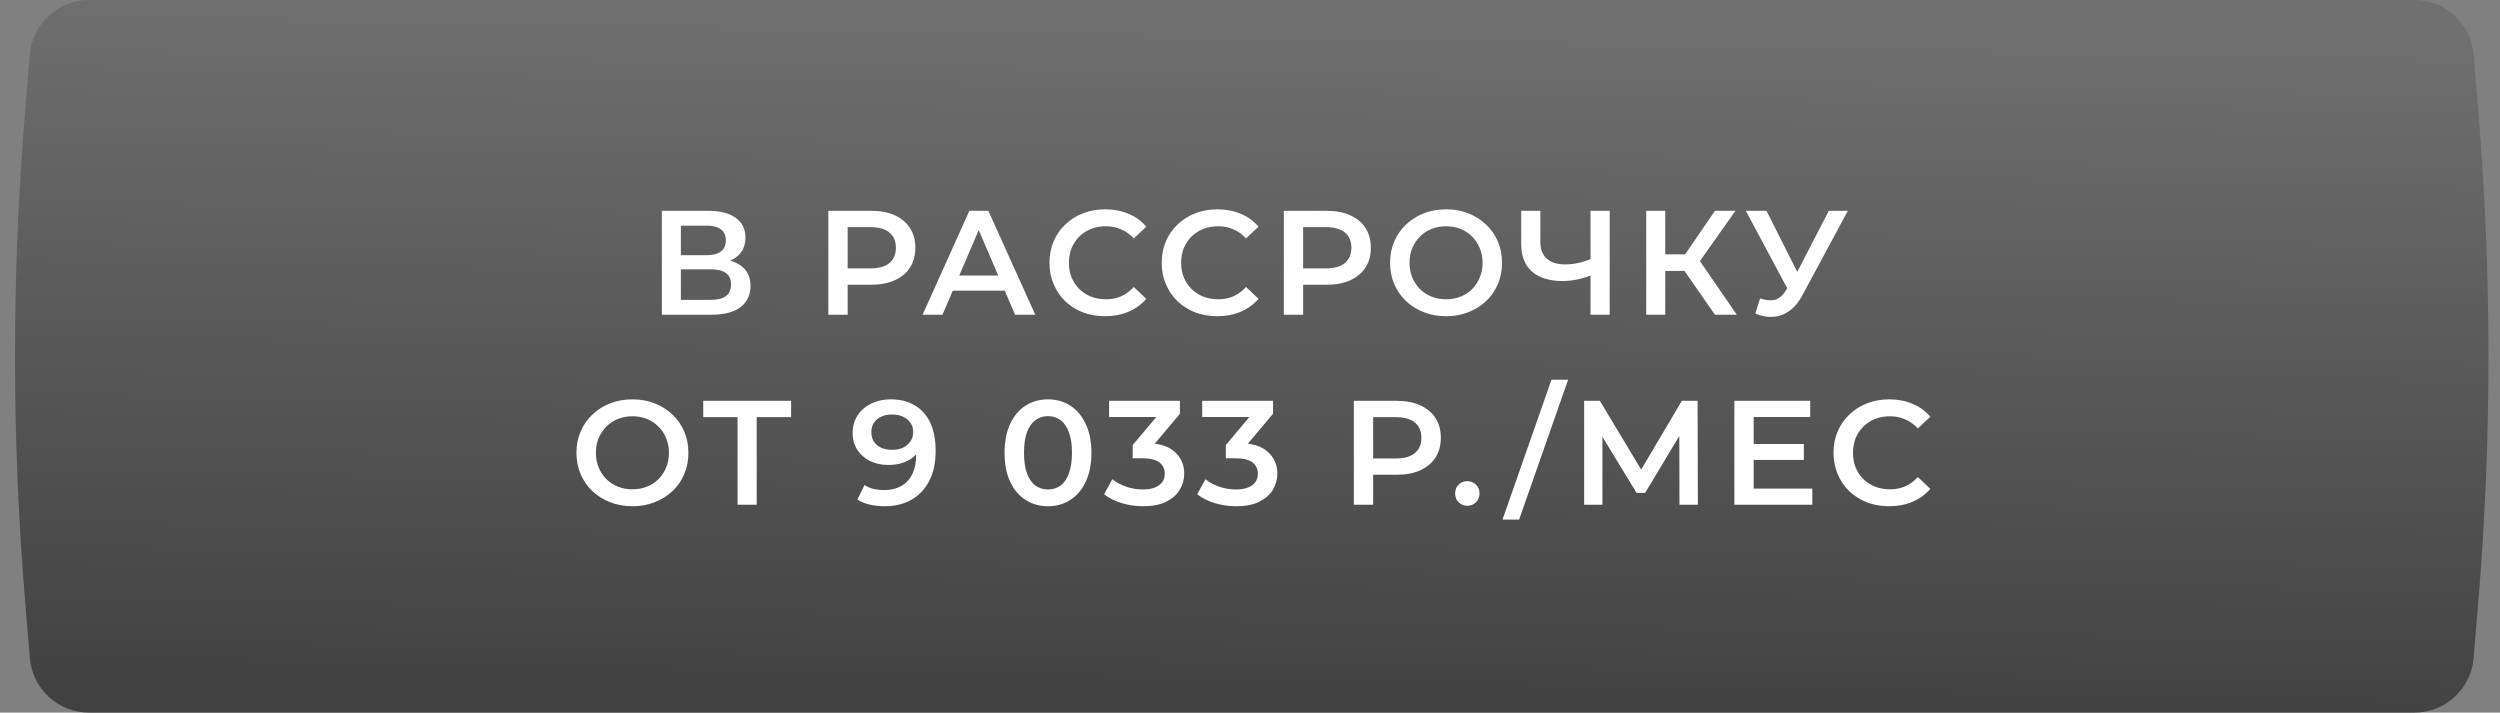 <?xml version="1.0" encoding="UTF-8"?> <svg xmlns="http://www.w3.org/2000/svg" width="421" height="120" viewBox="0 0 421 120" fill="none"><rect x="0" y="0" width="421" height="120" fill="#808080" stroke="none"/> <path d="M5.028 9.17C5.46 3.987 9.792 0 14.993 0H406.591C411.792 0 416.124 3.987 416.556 9.17L417.332 18.477C419.635 46.111 419.635 73.889 417.332 101.523L416.556 110.83C416.124 116.013 411.792 120 406.591 120H14.993C9.792 120 5.46 116.013 5.028 110.83L4.252 101.523C1.949 73.889 1.949 46.111 4.252 18.477L5.028 9.17Z" fill="url(#paint0_linear_1681_12)"></path> <path d="M111.458 53V35.5H119.283C121.25 35.5 122.783 35.892 123.883 36.675C124.983 37.442 125.533 38.55 125.533 40C125.533 41.433 125.008 42.542 123.958 43.325C122.908 44.092 121.525 44.475 119.808 44.475L120.258 43.575C122.208 43.575 123.716 43.967 124.783 44.75C125.85 45.533 126.383 46.667 126.383 48.15C126.383 49.667 125.825 50.858 124.708 51.725C123.591 52.575 121.941 53 119.758 53H111.458ZM114.658 50.5H119.658C120.791 50.5 121.65 50.292 122.233 49.875C122.816 49.442 123.108 48.783 123.108 47.9C123.108 47.017 122.816 46.375 122.233 45.975C121.65 45.558 120.791 45.35 119.658 45.35H114.658V50.5ZM114.658 42.975H119.008C120.058 42.975 120.858 42.767 121.408 42.35C121.958 41.917 122.233 41.3 122.233 40.5C122.233 39.667 121.958 39.042 121.408 38.625C120.858 38.208 120.058 38 119.008 38H114.658V42.975ZM139.494 53V35.5H146.694C148.244 35.5 149.569 35.75 150.669 36.25C151.786 36.75 152.644 37.467 153.244 38.4C153.844 39.333 154.144 40.442 154.144 41.725C154.144 43.008 153.844 44.117 153.244 45.05C152.644 45.983 151.786 46.7 150.669 47.2C149.569 47.7 148.244 47.95 146.694 47.95H141.294L142.744 46.425V53H139.494ZM142.744 46.775L141.294 45.2H146.544C147.978 45.2 149.053 44.9 149.769 44.3C150.503 43.683 150.869 42.825 150.869 41.725C150.869 40.608 150.503 39.75 149.769 39.15C149.053 38.55 147.978 38.25 146.544 38.25H141.294L142.744 36.65V46.775ZM155.365 53L163.24 35.5H166.44L174.34 53H170.94L164.165 37.225H165.465L158.715 53H155.365ZM158.99 48.95L159.865 46.4H169.315L170.19 48.95H158.99ZM186.08 53.25C184.746 53.25 183.505 53.033 182.355 52.6C181.221 52.15 180.23 51.525 179.38 50.725C178.546 49.908 177.896 48.95 177.43 47.85C176.963 46.75 176.73 45.55 176.73 44.25C176.73 42.95 176.963 41.75 177.43 40.65C177.896 39.55 178.555 38.6 179.405 37.8C180.255 36.983 181.246 36.358 182.38 35.925C183.513 35.475 184.755 35.25 186.105 35.25C187.538 35.25 188.846 35.5 190.03 36C191.213 36.483 192.213 37.208 193.03 38.175L190.93 40.15C190.296 39.467 189.588 38.958 188.805 38.625C188.021 38.275 187.171 38.1 186.255 38.1C185.338 38.1 184.496 38.25 183.73 38.55C182.98 38.85 182.321 39.275 181.755 39.825C181.205 40.375 180.771 41.025 180.455 41.775C180.155 42.525 180.005 43.35 180.005 44.25C180.005 45.15 180.155 45.975 180.455 46.725C180.771 47.475 181.205 48.125 181.755 48.675C182.321 49.225 182.98 49.65 183.73 49.95C184.496 50.25 185.338 50.4 186.255 50.4C187.171 50.4 188.021 50.233 188.805 49.9C189.588 49.55 190.296 49.025 190.93 48.325L193.03 50.325C192.213 51.275 191.213 52 190.03 52.5C188.846 53 187.53 53.25 186.08 53.25ZM204.981 53.25C203.648 53.25 202.406 53.033 201.256 52.6C200.123 52.15 199.131 51.525 198.281 50.725C197.448 49.908 196.798 48.95 196.331 47.85C195.864 46.75 195.631 45.55 195.631 44.25C195.631 42.95 195.864 41.75 196.331 40.65C196.798 39.55 197.456 38.6 198.306 37.8C199.156 36.983 200.148 36.358 201.281 35.925C202.414 35.475 203.656 35.25 205.006 35.25C206.439 35.25 207.748 35.5 208.931 36C210.114 36.483 211.114 37.208 211.931 38.175L209.831 40.15C209.198 39.467 208.489 38.958 207.706 38.625C206.923 38.275 206.073 38.1 205.156 38.1C204.239 38.1 203.398 38.25 202.631 38.55C201.881 38.85 201.223 39.275 200.656 39.825C200.106 40.375 199.673 41.025 199.356 41.775C199.056 42.525 198.906 43.35 198.906 44.25C198.906 45.15 199.056 45.975 199.356 46.725C199.673 47.475 200.106 48.125 200.656 48.675C201.223 49.225 201.881 49.65 202.631 49.95C203.398 50.25 204.239 50.4 205.156 50.4C206.073 50.4 206.923 50.233 207.706 49.9C208.489 49.55 209.198 49.025 209.831 48.325L211.931 50.325C211.114 51.275 210.114 52 208.931 52.5C207.748 53 206.431 53.25 204.981 53.25ZM216.199 53V35.5H223.399C224.949 35.5 226.274 35.75 227.374 36.25C228.49 36.75 229.349 37.467 229.949 38.4C230.549 39.333 230.849 40.442 230.849 41.725C230.849 43.008 230.549 44.117 229.949 45.05C229.349 45.983 228.49 46.7 227.374 47.2C226.274 47.7 224.949 47.95 223.399 47.95H217.999L219.449 46.425V53H216.199ZM219.449 46.775L217.999 45.2H223.249C224.682 45.2 225.757 44.9 226.474 44.3C227.207 43.683 227.574 42.825 227.574 41.725C227.574 40.608 227.207 39.75 226.474 39.15C225.757 38.55 224.682 38.25 223.249 38.25H217.999L219.449 36.65V46.775ZM243.542 53.25C242.176 53.25 240.917 53.025 239.767 52.575C238.617 52.125 237.617 51.5 236.767 50.7C235.917 49.883 235.259 48.933 234.792 47.85C234.326 46.75 234.092 45.55 234.092 44.25C234.092 42.95 234.326 41.758 234.792 40.675C235.259 39.575 235.917 38.625 236.767 37.825C237.617 37.008 238.617 36.375 239.767 35.925C240.917 35.475 242.167 35.25 243.517 35.25C244.884 35.25 246.134 35.475 247.267 35.925C248.417 36.375 249.417 37.008 250.267 37.825C251.117 38.625 251.776 39.575 252.242 40.675C252.709 41.758 252.942 42.95 252.942 44.25C252.942 45.55 252.709 46.75 252.242 47.85C251.776 48.95 251.117 49.9 250.267 50.7C249.417 51.5 248.417 52.125 247.267 52.575C246.134 53.025 244.892 53.25 243.542 53.25ZM243.517 50.4C244.401 50.4 245.217 50.25 245.967 49.95C246.717 49.65 247.367 49.225 247.917 48.675C248.467 48.108 248.892 47.458 249.192 46.725C249.509 45.975 249.667 45.15 249.667 44.25C249.667 43.35 249.509 42.533 249.192 41.8C248.892 41.05 248.467 40.4 247.917 39.85C247.367 39.283 246.717 38.85 245.967 38.55C245.217 38.25 244.401 38.1 243.517 38.1C242.634 38.1 241.817 38.25 241.067 38.55C240.334 38.85 239.684 39.283 239.117 39.85C238.567 40.4 238.134 41.05 237.817 41.8C237.517 42.533 237.367 43.35 237.367 44.25C237.367 45.133 237.517 45.95 237.817 46.7C238.134 47.45 238.567 48.108 239.117 48.675C239.667 49.225 240.317 49.65 241.067 49.95C241.817 50.25 242.634 50.4 243.517 50.4ZM268.344 46.2C267.428 46.583 266.536 46.867 265.669 47.05C264.803 47.233 263.961 47.325 263.144 47.325C260.911 47.325 259.186 46.792 257.969 45.725C256.769 44.642 256.169 43.092 256.169 41.075V35.5H259.394V40.725C259.394 41.958 259.753 42.9 260.469 43.55C261.186 44.2 262.211 44.525 263.544 44.525C264.344 44.525 265.144 44.433 265.944 44.25C266.761 44.067 267.544 43.783 268.294 43.4L268.344 46.2ZM267.844 53V35.5H271.069V53H267.844ZM288.799 53L282.874 44.475L285.499 42.85L292.474 53H288.799ZM277.224 53V35.5H280.424V53H277.224ZM279.449 45.625V42.825H285.349V45.625H279.449ZM285.799 44.625L282.824 44.225L288.799 35.5H292.249L285.799 44.625ZM296.4 50.25C297.316 50.567 298.125 50.65 298.825 50.5C299.525 50.35 300.15 49.842 300.7 48.975L301.55 47.65L301.875 47.3L307.975 35.5H311.175L303.575 49.625C302.958 50.808 302.225 51.708 301.375 52.325C300.525 52.942 299.608 53.283 298.625 53.35C297.658 53.433 296.65 53.25 295.6 52.8L296.4 50.25ZM301.8 50.1L294 35.5H297.475L303.575 47.6L301.8 50.1ZM106.526 85.25C105.159 85.25 103.901 85.025 102.751 84.575C101.601 84.125 100.601 83.5 99.751 82.7C98.901 81.883 98.242 80.933 97.776 79.85C97.309 78.75 97.076 77.55 97.076 76.25C97.076 74.95 97.309 73.758 97.776 72.675C98.242 71.575 98.901 70.625 99.751 69.825C100.601 69.008 101.601 68.375 102.751 67.925C103.901 67.475 105.151 67.25 106.501 67.25C107.867 67.25 109.117 67.475 110.251 67.925C111.401 68.375 112.401 69.008 113.251 69.825C114.101 70.625 114.759 71.575 115.226 72.675C115.692 73.758 115.926 74.95 115.926 76.25C115.926 77.55 115.692 78.75 115.226 79.85C114.759 80.95 114.101 81.9 113.251 82.7C112.401 83.5 111.401 84.125 110.251 84.575C109.117 85.025 107.876 85.25 106.526 85.25ZM106.501 82.4C107.384 82.4 108.201 82.25 108.951 81.95C109.701 81.65 110.351 81.225 110.901 80.675C111.451 80.108 111.876 79.458 112.176 78.725C112.492 77.975 112.651 77.15 112.651 76.25C112.651 75.35 112.492 74.533 112.176 73.8C111.876 73.05 111.451 72.4 110.901 71.85C110.351 71.283 109.701 70.85 108.951 70.55C108.201 70.25 107.384 70.1 106.501 70.1C105.617 70.1 104.801 70.25 104.051 70.55C103.317 70.85 102.667 71.283 102.101 71.85C101.551 72.4 101.117 73.05 100.801 73.8C100.501 74.533 100.351 75.35 100.351 76.25C100.351 77.133 100.501 77.95 100.801 78.7C101.117 79.45 101.551 80.108 102.101 80.675C102.651 81.225 103.301 81.65 104.051 81.95C104.801 82.25 105.617 82.4 106.501 82.4ZM124.2 85V69.45L124.975 70.25H118.425V67.5H133.225V70.25H126.675L127.425 69.45V85H124.2ZM149.987 67.25C151.587 67.25 152.945 67.592 154.062 68.275C155.195 68.942 156.062 69.917 156.662 71.2C157.262 72.483 157.562 74.067 157.562 75.95C157.562 77.95 157.195 79.642 156.462 81.025C155.745 82.408 154.745 83.458 153.462 84.175C152.178 84.892 150.687 85.25 148.987 85.25C148.103 85.25 147.262 85.158 146.462 84.975C145.662 84.792 144.97 84.508 144.387 84.125L145.587 81.675C146.07 81.992 146.595 82.217 147.162 82.35C147.728 82.467 148.312 82.525 148.912 82.525C150.562 82.525 151.87 82.017 152.837 81C153.803 79.983 154.287 78.483 154.287 76.5C154.287 76.183 154.278 75.817 154.262 75.4C154.245 74.967 154.187 74.533 154.087 74.1L155.087 75.2C154.803 75.883 154.395 76.458 153.862 76.925C153.328 77.375 152.703 77.717 151.987 77.95C151.27 78.183 150.478 78.3 149.612 78.3C148.478 78.3 147.453 78.083 146.537 77.65C145.637 77.2 144.92 76.575 144.387 75.775C143.853 74.958 143.587 74.008 143.587 72.925C143.587 71.758 143.87 70.758 144.437 69.925C145.003 69.075 145.77 68.417 146.737 67.95C147.72 67.483 148.803 67.25 149.987 67.25ZM150.162 69.8C149.495 69.8 148.903 69.925 148.387 70.175C147.87 70.408 147.462 70.75 147.162 71.2C146.878 71.633 146.737 72.158 146.737 72.775C146.737 73.692 147.053 74.417 147.687 74.95C148.32 75.483 149.17 75.75 150.237 75.75C150.937 75.75 151.553 75.625 152.087 75.375C152.62 75.108 153.037 74.75 153.337 74.3C153.637 73.833 153.787 73.317 153.787 72.75C153.787 72.2 153.645 71.708 153.362 71.275C153.078 70.825 152.67 70.467 152.137 70.2C151.603 69.933 150.945 69.8 150.162 69.8ZM176.47 85.25C175.086 85.25 173.836 84.9 172.72 84.2C171.62 83.5 170.753 82.483 170.12 81.15C169.486 79.8 169.17 78.167 169.17 76.25C169.17 74.333 169.486 72.708 170.12 71.375C170.753 70.025 171.62 69 172.72 68.3C173.836 67.6 175.086 67.25 176.47 67.25C177.87 67.25 179.12 67.6 180.22 68.3C181.32 69 182.186 70.025 182.82 71.375C183.47 72.708 183.795 74.333 183.795 76.25C183.795 78.167 183.47 79.8 182.82 81.15C182.186 82.483 181.32 83.5 180.22 84.2C179.12 84.9 177.87 85.25 176.47 85.25ZM176.47 82.425C177.286 82.425 177.995 82.208 178.595 81.775C179.195 81.325 179.661 80.642 179.995 79.725C180.345 78.808 180.52 77.65 180.52 76.25C180.52 74.833 180.345 73.675 179.995 72.775C179.661 71.858 179.195 71.183 178.595 70.75C177.995 70.3 177.286 70.075 176.47 70.075C175.686 70.075 174.986 70.3 174.37 70.75C173.77 71.183 173.295 71.858 172.945 72.775C172.611 73.675 172.445 74.833 172.445 76.25C172.445 77.65 172.611 78.808 172.945 79.725C173.295 80.642 173.77 81.325 174.37 81.775C174.986 82.208 175.686 82.425 176.47 82.425ZM192.497 85.25C191.264 85.25 190.055 85.075 188.872 84.725C187.705 84.358 186.722 83.858 185.922 83.225L187.322 80.7C187.955 81.217 188.722 81.633 189.622 81.95C190.522 82.267 191.464 82.425 192.447 82.425C193.614 82.425 194.522 82.192 195.172 81.725C195.822 81.242 196.147 80.592 196.147 79.775C196.147 78.975 195.847 78.342 195.247 77.875C194.647 77.408 193.68 77.175 192.347 77.175H190.747V74.95L195.747 69L196.172 70.225H186.772V67.5H198.697V69.675L193.697 75.625L191.997 74.625H192.972C195.122 74.625 196.73 75.108 197.797 76.075C198.88 77.025 199.422 78.25 199.422 79.75C199.422 80.733 199.172 81.642 198.672 82.475C198.172 83.308 197.405 83.983 196.372 84.5C195.355 85 194.064 85.25 192.497 85.25ZM208.176 85.25C206.942 85.25 205.734 85.075 204.551 84.725C203.384 84.358 202.401 83.858 201.601 83.225L203.001 80.7C203.634 81.217 204.401 81.633 205.301 81.95C206.201 82.267 207.142 82.425 208.126 82.425C209.292 82.425 210.201 82.192 210.851 81.725C211.501 81.242 211.826 80.592 211.826 79.775C211.826 78.975 211.526 78.342 210.926 77.875C210.326 77.408 209.359 77.175 208.026 77.175H206.426V74.95L211.426 69L211.851 70.225H202.451V67.5H214.376V69.675L209.376 75.625L207.676 74.625H208.651C210.801 74.625 212.409 75.108 213.476 76.075C214.559 77.025 215.101 78.25 215.101 79.75C215.101 80.733 214.851 81.642 214.351 82.475C213.851 83.308 213.084 83.983 212.051 84.5C211.034 85 209.742 85.25 208.176 85.25ZM227.986 85V67.5H235.186C236.736 67.5 238.061 67.75 239.161 68.25C240.277 68.75 241.136 69.467 241.736 70.4C242.336 71.333 242.636 72.442 242.636 73.725C242.636 75.008 242.336 76.117 241.736 77.05C241.136 77.983 240.277 78.7 239.161 79.2C238.061 79.7 236.736 79.95 235.186 79.95H229.786L231.236 78.425V85H227.986ZM231.236 78.775L229.786 77.2H235.036C236.469 77.2 237.544 76.9 238.261 76.3C238.994 75.683 239.361 74.825 239.361 73.725C239.361 72.608 238.994 71.75 238.261 71.15C237.544 70.55 236.469 70.25 235.036 70.25H229.786L231.236 68.65V78.775ZM247.096 85.175C246.53 85.175 246.046 84.983 245.646 84.6C245.246 84.2 245.046 83.7 245.046 83.1C245.046 82.467 245.246 81.967 245.646 81.6C246.046 81.217 246.53 81.025 247.096 81.025C247.663 81.025 248.146 81.217 248.546 81.6C248.946 81.967 249.146 82.467 249.146 83.1C249.146 83.7 248.946 84.2 248.546 84.6C248.146 84.983 247.663 85.175 247.096 85.175ZM253.018 87.5L261.268 63.95H264.068L255.818 87.5H253.018ZM266.77 85V67.5H269.42L277.095 80.275H275.67L283.22 67.5H285.87L285.92 85H282.82L282.795 72.325H283.445L277.045 83H275.595L269.095 72.325H269.845V85H266.77ZM295.068 74.775H303.768V77.45H295.068V74.775ZM295.318 82.275H305.193V85H292.068V67.5H304.843V70.225H295.318V82.275ZM318.116 85.25C316.782 85.25 315.541 85.033 314.391 84.6C313.257 84.15 312.266 83.525 311.416 82.725C310.582 81.908 309.932 80.95 309.466 79.85C308.999 78.75 308.766 77.55 308.766 76.25C308.766 74.95 308.999 73.75 309.466 72.65C309.932 71.55 310.591 70.6 311.441 69.8C312.291 68.983 313.282 68.358 314.416 67.925C315.549 67.475 316.791 67.25 318.141 67.25C319.574 67.25 320.882 67.5 322.066 68C323.249 68.483 324.249 69.208 325.066 70.175L322.966 72.15C322.332 71.467 321.624 70.958 320.841 70.625C320.057 70.275 319.207 70.1 318.291 70.1C317.374 70.1 316.532 70.25 315.766 70.55C315.016 70.85 314.357 71.275 313.791 71.825C313.241 72.375 312.807 73.025 312.491 73.775C312.191 74.525 312.041 75.35 312.041 76.25C312.041 77.15 312.191 77.975 312.491 78.725C312.807 79.475 313.241 80.125 313.791 80.675C314.357 81.225 315.016 81.65 315.766 81.95C316.532 82.25 317.374 82.4 318.291 82.4C319.207 82.4 320.057 82.233 320.841 81.9C321.624 81.55 322.332 81.025 322.966 80.325L325.066 82.325C324.249 83.275 323.249 84 322.066 84.5C320.882 85 319.566 85.25 318.116 85.25Z" fill="white"></path> <defs> <linearGradient id="paint0_linear_1681_12" x1="178.292" y1="-1.86884e-05" x2="176.037" y2="119.958" gradientUnits="userSpaceOnUse"> <stop stop-color="#707070"></stop> <stop offset="1" stop-color="#414141"></stop> </linearGradient> </defs> </svg> 